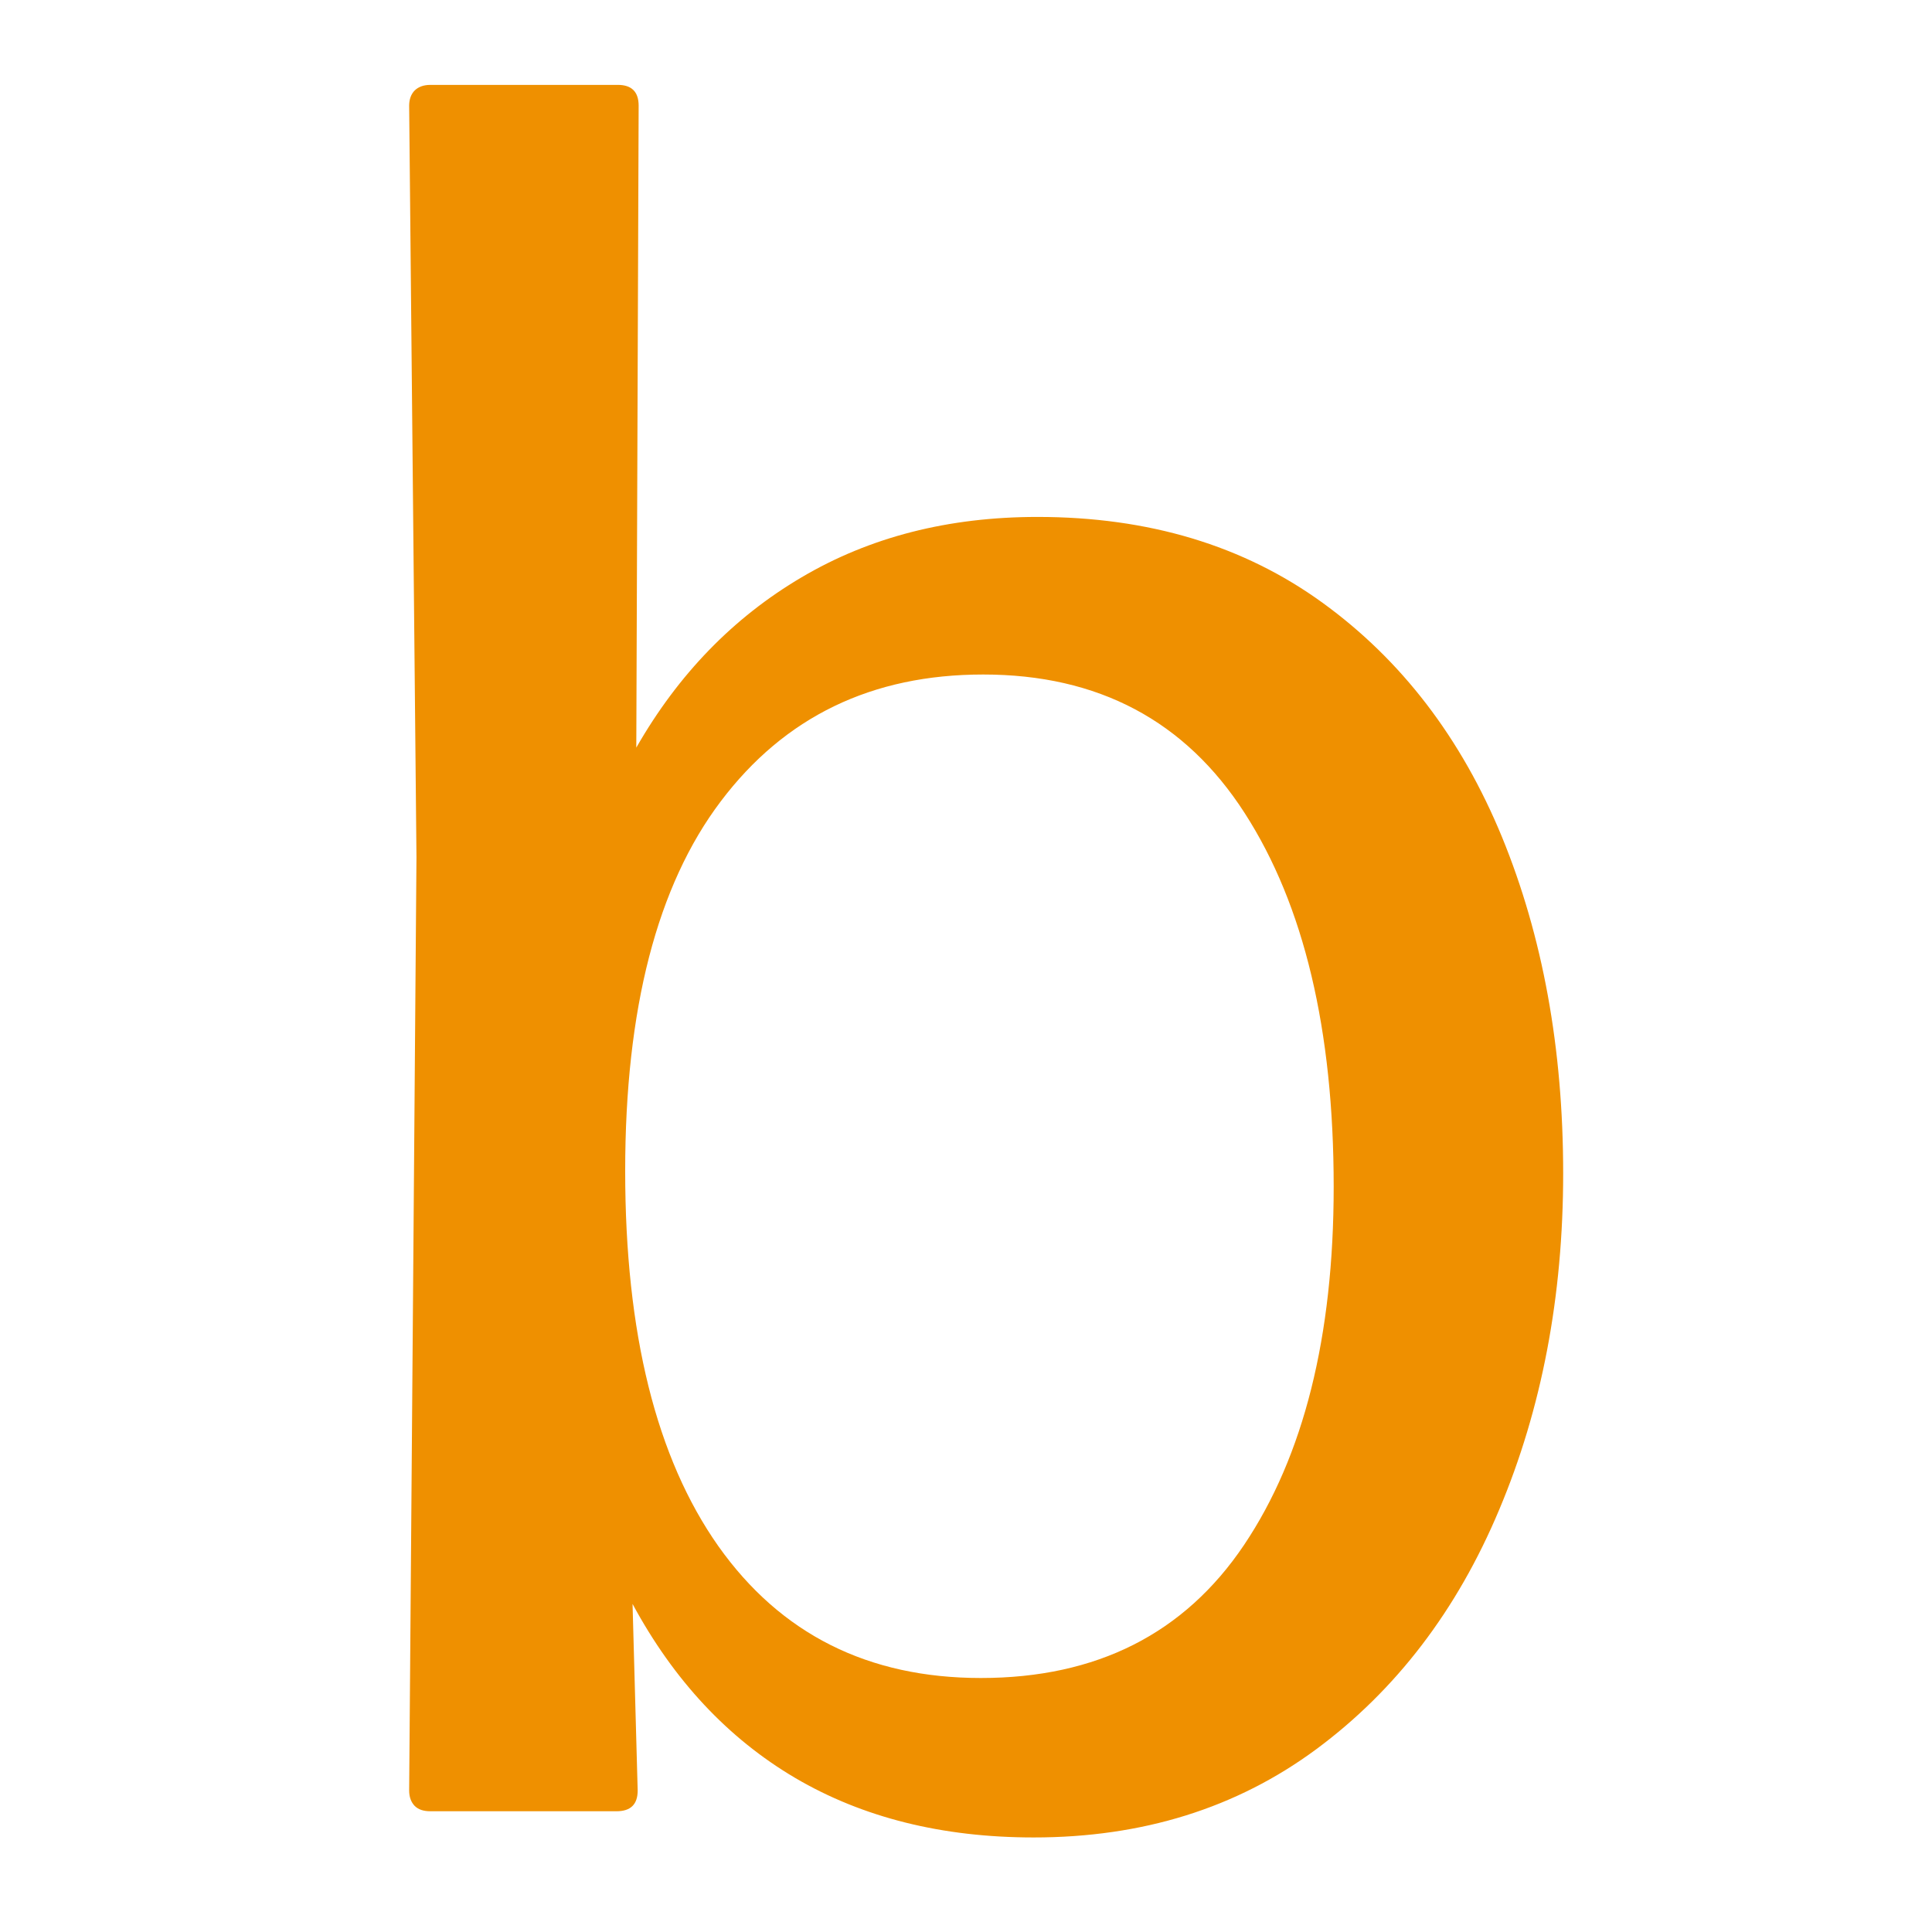 <?xml version="1.0" encoding="UTF-8"?>
<svg xmlns="http://www.w3.org/2000/svg" xmlns:xlink="http://www.w3.org/1999/xlink" width="32px" height="32px" viewBox="0 0 32 32" version="1.1">
<g id="surface1">
<path style=" stroke:none;fill-rule:nonzero;fill:rgb(93.725%,56.471%,0%);fill-opacity:1;" d="M 17.184 8.562 C 19.023 8.562 20.598 9.035 21.906 9.984 C 23.211 10.93 24.203 12.223 24.879 13.867 C 25.551 15.508 25.891 17.363 25.891 19.434 C 25.891 21.477 25.535 23.336 24.832 25.004 C 24.133 26.672 23.121 27.996 21.801 28.973 C 20.48 29.949 18.922 30.434 17.121 30.434 C 15.605 30.434 14.289 30.105 13.172 29.449 C 12.059 28.793 11.16 27.832 10.477 26.566 L 10.562 29.656 C 10.562 29.887 10.445 30 10.211 30 L 7.129 30 C 7.016 30 6.93 29.973 6.867 29.91 C 6.809 29.848 6.777 29.766 6.777 29.656 L 6.898 14.199 L 6.777 1.75 C 6.777 1.645 6.809 1.559 6.867 1.5 C 6.93 1.438 7.016 1.406 7.129 1.406 L 10.234 1.406 C 10.461 1.406 10.578 1.52 10.578 1.75 L 10.539 12.383 C 11.234 11.168 12.148 10.227 13.277 9.562 C 14.406 8.895 15.707 8.562 17.184 8.562 Z M 16.246 27.793 C 18.164 27.793 19.617 27.059 20.605 25.59 C 21.594 24.117 22.09 22.137 22.09 19.656 C 22.09 17.055 21.598 14.992 20.617 13.469 C 19.633 11.938 18.191 11.172 16.285 11.172 C 14.441 11.172 12.996 11.871 11.938 13.273 C 10.883 14.668 10.355 16.711 10.355 19.395 C 10.355 22.082 10.871 24.152 11.898 25.609 C 12.93 27.066 14.379 27.793 16.246 27.793 Z M 16.246 27.793 "/>
</g>
</svg>
